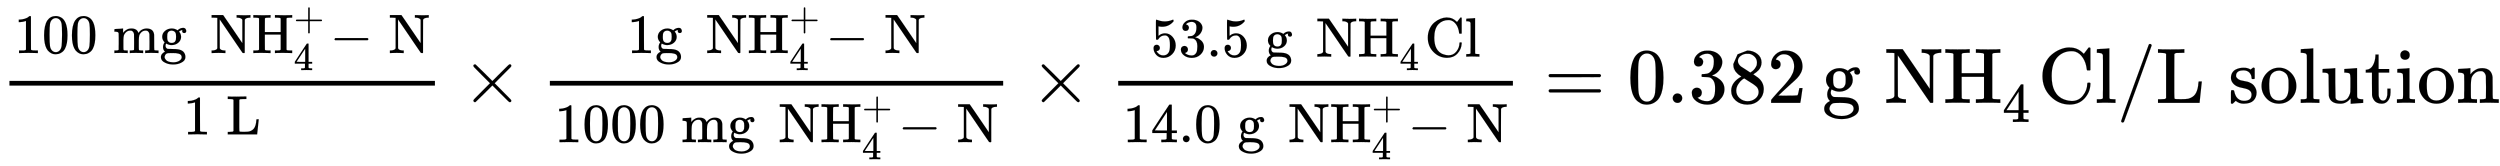 <svg xmlns="http://www.w3.org/2000/svg" width="62.789ex" height="4.159ex" aria-hidden="true" style="vertical-align:-1.57ex;font-size:12pt;font-family:&quot;Times New Roman&quot;;color:#000" viewBox="0 -1112.6 27034.2 1790.6"><defs><path id="a" stroke-width="1" d="m213 578-13-5q-14-5-40-10t-58-7H83v46h19q47 2 87 15t56 24 28 22q2 3 12 3 9 0 17-6V361l1-300q7-7 12-9t24-4 62-2h26V0h-11q-21 3-159 3-136 0-157-3H88v46h64q16 0 25 1t16 3 8 2 6 5 6 4v517Z"/><path id="b" stroke-width="1" d="M96 585q56 81 153 81 48 0 96-26t78-92q37-83 37-228 0-155-43-237-20-42-55-67t-61-31-51-7q-26 0-52 6t-61 32-55 67q-43 82-43 237 0 174 57 265Zm225 12q-30 32-71 32-42 0-72-32-25-26-33-72t-8-192q0-158 8-208t36-79q28-30 69-30 40 0 68 30 29 30 36 84t8 203q0 145-8 191t-33 73Z"/><path id="c" stroke-width="1" d="M41 46h14q39 0 47 14v62q0 17 1 39t0 42v66q0 35-1 59v23q-3 19-14 25t-45 9H25v23q0 23 2 23l10 1q10 1 28 2t37 2q17 1 36 2t29 3 11 1h3v-40q0-38 1-38t5 5 12 15 19 18 29 19 38 16q20 5 51 5 15 0 28-2t23-6 19-8 15-9 11-11 9-11 7-11 4-10 3-8l2-5 3 4 6 8q3 4 9 11t13 13 15 13 20 12 23 10 26 7 31 3q126 0 137-113 1-7 1-139v-86q0-38 2-45t11-10q21-3 49-3h16V0h-8l-23 1q-24 1-51 1t-38 1Q596 3 587 0h-8v46h16q61 0 61 16 1 2 1 138-1 135-2 143-6 28-20 42t-24 17-26 2q-45 0-79-34-27-27-34-55t-8-83V108q0-30 1-40t3-13 9-6q21-3 49-3h16V0h-8l-24 1q-23 1-50 1t-38 1Q319 3 310 0h-8v46h16q61 0 61 16 1 2 1 138-1 135-2 143-6 28-20 42t-24 17-26 2q-45 0-79-34-27-27-34-55t-8-83V108q0-30 1-40t3-13 9-6q21-3 49-3h16V0h-8l-23 1q-24 1-51 1t-38 1Q42 3 33 0h-8v46h16Z"/><path id="d" stroke-width="1" d="M329 409q44 44 100 44 30 0 43-19t13-38q0-14-9-25t-27-11q-33 0-37 30-2 14 3 21 0 1 1 3v1q-28-3-53-22-8-5-8-7 0-1 4-5t9-12 11-18 9-26 4-33q0-62-49-105t-121-44q-50 0-99 28-11-18-11-38 0-35 26-52 9-6 17-6t72-2q84-1 108-6 61-9 96-41 39-39 39-98 0-67-78-103-60-31-142-31-83 0-143 31-78 35-78 100 0 36 21 60t42 33l11 6q-36 31-36 84 0 47 29 85-44 44-44 99 0 63 50 106t121 44q51 0 95-26l11-7Zm-30-66q-5 28-26 44t-52 17q-29 0-50-16t-26-45q-3-17-3-51 0-44 7-65t30-35q17-10 43-10 22 0 38 7t23 18 11 20 5 15q3 16 3 50t-3 51ZM403-75q0 25-14 41t-41 23-49 9-54 2h-27q-67 0-80-6-20-9-31-28T95-74q0-10 6-23t21-30 48-28 80-12q69 0 111 28t42 64Z"/><path id="e" stroke-width="1" d="M42 46q32 2 52 10t24 13 10 17v548h-4q-10 3-72 3H25v46h207l3-3q2-1 87-126t171-251l85-125v420q-6 10-10 15t-24 14-52 10h-17v46h8q15-3 117-3 106 0 115 3h9v-46h-17q-73-4-85-39l-1-296V6l-7-6h-14q-15 0-18 3T481 150 282 443 171 605V345l1-259q11-36 85-40h17V0h-9q-15 3-115 3Q48 3 33 0h-8v46h17Z"/><path id="f" stroke-width="1" d="M128 622q-7 7-11 9t-16 3-43 3H25v46h11q21-3 144-3 135 0 144 3h11v-46h-33q-40-1-51-3t-18-12l-1-122V378h285v244q-7 7-11 9t-16 3-43 3h-33v46h11q21-3 144-3 135 0 144 3h11v-46h-33q-40-1-51-3t-18-12V61q6-10 17-12t52-3h33V0h-11q-21 3-144 3-135 0-144-3h-11v46h33q42 1 51 3t19 12v271H232V197l1-136q6-10 17-12t52-3h33V0h-11q-21 3-144 3Q45 3 36 0H25v46h33q42 1 51 3t19 12v561Z"/><path id="g" stroke-width="1" d="M56 237v13l14 20h299v150l1 150q10 13 19 13 13 0 20-15V270h298q15-8 15-20t-15-20H409V-68q-8-14-18-14h-4q-12 0-18 14v298H70q-14 7-14 20Z"/><path id="h" stroke-width="1" d="M462 0q-18 3-129 3-116 0-134-3h-9v46h58q7 0 17 2t14 5 7 8q1 2 1 54v50H28v46l151 231q153 232 155 233 2 2 21 2h18l6-6V211h92v-46h-92V66q0-7 6-12 8-7 57-8h29V0h-9ZM293 211v334L74 212l109-1h110Z"/><path id="i" stroke-width="1" d="M84 237v13l14 20h581q15-8 15-20t-15-20H98q-14 7-14 20Z"/><path id="j" stroke-width="1" d="M128 622q-7 7-11 9t-16 3-43 3H25v46h11q12-3 146-3 142 0 166 3h12v-46h-27q-60 0-75-2t-25-13l-1-280V129q0-72 5-77 6-5 76-5 71 0 97 6 60 17 88 57t38 111q0 5 1 17t3 23 2 11 20 1h20v-5q-2-3-14-131T554 5V0H25v46h33q42 1 51 3t19 12v561Z"/><path id="k" stroke-width="1" d="M630 29q0-20-21-20-5 0-22 16t-94 93L389 222 284 117Q178 13 175 11q-4-2-7-2-8 0-14 6t-7 14q0 7 14 22t94 95l104 104-104 104q-81 81-94 95t-14 22q0 9 6 14t15 5q5 0 7-1 3-2 109-106l105-105 104 104q77 77 94 93t22 16q21 0 21-20 0-7-10-18t-98-98L418 250l104-105q84-84 96-97t12-19Z"/><path id="l" stroke-width="1" d="M164 157q0-24-16-40t-39-16h-7q46-79 122-79 70 0 102 60 19 33 19 128 0 103-27 139-26 33-58 33h-6q-78 0-118-68-4-7-7-8t-15-2q-17 0-19 6-2 4-2 175v129q0 50 5 50 2 2 4 2 1 0 21-8t55-16 75-8q71 0 136 28 8 4 13 4 8 0 8-18v-13q-82-97-205-97-31 0-56 6l-10 2V374q19 14 30 22t36 16 51 8q81 0 137-65t56-154q0-92-64-157T229-22q-81 0-130 54T50 154q0 24 11 38t23 18 23 4q25 0 41-17t16-40Z"/><path id="m" stroke-width="1" d="M127 463q-27 0-42 17t-16 44q0 55 48 98t116 43q35 0 44-1 74-12 113-53t40-89q0-52-34-101t-94-71l-3-2q0-1 9-3t29-9 38-21q82-53 82-140 0-79-62-138T238-22q-80 0-138 43T42 130q0 28 18 45t45 18q28 0 46-18t18-45q0-11-3-20t-7-16-11-12-12-8-10-4-8-3l-4-1q51-45 124-45 55 0 83 53 17 33 17 101v20q0 95-64 127-15 6-61 7l-42 1-3 2q-2 3-2 16 0 18 8 18 28 0 58 5 34 5 62 42t28 112v8q0 57-35 79-22 14-47 14-32 0-59-11t-38-23-11-12h3q3-1 8-2t10-5 12-7 10-11 8-15 3-20q0-22-14-39t-45-18Z"/><path id="n" stroke-width="1" d="M78 60q0 24 17 42t43 18q24 0 42-16t19-43q0-25-17-43T139 0 96 17 78 60Z"/><path id="o" stroke-width="1" d="M56 342q0 86 33 158t85 115 109 66 108 24h9q6 0 8-1 91 0 161-68l13-12 30 39q27 37 31 41h4q3 0 6 1h4q3 0 9-6V419l-6-6h-34q-6 6-7 17-9 82-48 142t-95 79q-19 7-50 7-104 0-174-70-79-79-79-246 0-121 38-191 21-40 52-67t65-39 56-16 44-5q89 0 143 69t55 151q0 7 6 13h28l6-6v-15q-5-103-76-180T403-21Q262-21 159 83T56 342Z"/><path id="p" stroke-width="1" d="M42 46h14q39 0 47 14v64q0 19 1 43t0 50 0 55 0 57v213q0 26-1 44t0 17q-3 19-14 25t-45 9H26v23q0 23 2 23l10 1q10 1 29 2t37 2 37 2 30 3 11 1h3V379q0-317 1-319 4-8 12-11 21-3 49-3h16V0h-8l-23 1q-23 1-49 1t-38 1-38 0-50-2L34 0h-8v46h16Z"/><path id="q" stroke-width="1" d="M56 347q0 13 14 20h637q15-8 15-20 0-11-14-19l-318-1H72q-16 5-16 20Zm0-194q0 15 16 20h636q14-10 14-20 0-13-15-20H70q-14 7-14 20Z"/><path id="r" stroke-width="1" d="M70 417v77l54 124 124 48q71 0 126-42t55-109q0-30-11-56t-26-42-31-28-26-18-11-8l14-9 28-20q14-10 16-11 75-59 75-149 0-79-58-137T249-22q-90 0-148 51T43 155q0 108 129 180l-18 13q-21 13-27 20-57 49-57 126Zm216-31 6 4 9 6q3 2 10 7t12 10 11 12 11 13 10 16 9 17 5 20 2 22q0 43-29 73t-67 38q-7 1-33 1-41 0-77-26t-37-65q0-23 13-42t26-29 50-32q7-5 11-7l58-38ZM250 21q58 0 100 34t42 82q0 17-5 32t-12 25-22 22-23 18-29 19-27 17q-14 9-30 19t-26 17l-8 5q-6 0-29-17t-48-55-26-82q0-59 43-97t100-39Z"/><path id="s" stroke-width="1" d="M109 429q-27 0-43 18t-16 44q0 71 53 123t132 52q91 0 152-56t62-145q0-43-20-82t-48-68-80-74q-36-31-100-92l-59-56 76-1q157 0 167 5 7 2 24 89v3h40v-3q-1-3-13-91T421 3V0H50v31q0 7 6 15t30 35q29 32 50 56 9 10 34 37t34 37 29 33 28 34 23 30 21 32 15 29 13 32 7 30 3 33q0 63-34 109t-97 46q-33 0-58-17t-35-33-10-19q0-1 5-1 18 0 37-14t19-46q0-25-16-42t-45-18Z"/><path id="t" stroke-width="1" d="M423 750q9 0 15-6t6-14q0-5-173-482T92-240q-7-10-17-10-7 0-13 5t-6 14q0 10 174 488t177 483q4 10 16 10Z"/><path id="u" stroke-width="1" d="M295 316q0 40-27 69t-78 29q-36 0-62-13-30-19-30-52-1-5 0-13t16-24 43-25q18-5 44-9t44-9 32-13q17-8 33-20t32-41 17-62q0-62-38-102T198-10h-8q-52 0-96 36l-8-7-9-9Q71 4 65-1L54-11H42q-3 0-9 6v137q0 21 2 25t10 5h9q12 0 16-4t5-12 7-27 19-42q35-51 97-51 97 0 97 78 0 29-18 47-20 24-83 36t-83 23q-36 17-57 46t-21 62q0 39 17 66t43 40 50 18 44 5h11q40 0 70-15l15-8 9 7q10 9 22 17h12q3 0 9-6V310l-6-6h-28q-6 6-6 12Z"/><path id="v" stroke-width="1" d="M28 214q0 95 65 164t157 70q90 0 155-68t66-165q0-95-64-160T250-10q-97 0-159 67T28 214ZM250 30q122 0 122 163v57q0 22-1 38t-7 38-16 36-31 28-49 20q-5 1-16 1-30 0-57-12-43-22-56-61t-13-92v-20q0-96 19-135 32-61 105-61Z"/><path id="w" stroke-width="1" d="M383 58q-56-68-127-68h-7q-125 0-144 99-1 7-2 137-1 109-1 122t-6 21q-10 16-60 16H25v23q0 23 2 23l11 1q10 1 29 2t38 2q17 1 37 2t30 3 12 1h3V261q1-184 3-197 3-15 14-24 20-14 60-14 26 0 47 9t32 23 20 32 12 30 4 24v17q0 16 1 40t0 47v67q0 46-10 57t-50 13h-18v46q2 0 76 5t79 6h7V264q0-180 1-183 3-20 14-26t45-9h18V0q-2 0-75-5t-77-6h-7v69Z"/><path id="x" stroke-width="1" d="M27 422q53 4 82 56t32 122v15h40V431h135v-46H181V241q1-125 1-141t7-32q14-39 49-39 44 0 54 71 1 8 1 46v35h40v-47q0-77-42-117-27-27-70-27-34 0-59 12t-38 31-19 35-7 32q-1 7-1 148v137H18v37h9Z"/><path id="y" stroke-width="1" d="M69 609q0 28 18 44t44 16q23-2 40-17t17-43q0-30-17-45t-42-15q-25 0-42 15t-18 45ZM247 0q-15 3-104 3h-37Q80 3 56 1L34 0h-8v46h16q28 0 49 3 9 4 11 11t2 42v191q0 52-2 66t-14 19q-14 7-47 7H30v23q0 23 2 23l10 1q10 1 28 2t36 2 36 2 29 3 11 1h3V62q5-10 12-12t35-4h23V0h-8Z"/><path id="z" stroke-width="1" d="M41 46h14q39 0 47 14v62q0 17 1 39t0 42v66q0 35-1 59v23q-3 19-14 25t-45 9H25v23q0 23 2 23l10 1q10 1 28 2t37 2q17 1 36 2t29 3 11 1h3v-40q0-38 1-38t5 5 12 15 19 18 29 19 38 16q20 5 51 5 114-4 127-113 1-7 1-139v-86q0-38 2-45t11-10q21-3 49-3h16V0h-8l-24 1q-23 1-50 1t-38 1Q319 3 310 0h-8v46h16q61 0 61 16 1 2 1 138-1 135-2 143-6 28-20 42t-24 17-26 2q-45 0-79-34-27-27-34-55t-8-83V108q0-30 1-40t3-13 9-6q21-3 49-3h16V0h-8l-23 1q-24 1-51 1t-38 1Q42 3 33 0h-8v46h16Z"/></defs><g fill="currentColor" stroke="currentColor" stroke-width="0" transform="scale(1 -1)"><g><path stroke="none" d="M102 187h4601v51H102z"/><g transform="translate(153 539)"><use xmlns:NS2="http://www.w3.org/1999/xlink" NS2:href="#a" transform="scale(.601)"/><use xmlns:NS3="http://www.w3.org/1999/xlink" NS3:href="#b" x="500" transform="scale(.601)"/><use xmlns:NS4="http://www.w3.org/1999/xlink" NS4:href="#b" x="1001" transform="scale(.601)"/><g transform="translate(1069)"><use xmlns:NS5="http://www.w3.org/1999/xlink" NS5:href="#c" transform="scale(.601)"/><use xmlns:NS6="http://www.w3.org/1999/xlink" NS6:href="#d" x="833" transform="scale(.601)"/><use xmlns:NS7="http://www.w3.org/1999/xlink" NS7:href="#e" x="1749" transform="scale(.601)"/><use xmlns:NS8="http://www.w3.org/1999/xlink" NS8:href="#f" x="2500" transform="scale(.601)"/><use xmlns:NS9="http://www.w3.org/1999/xlink" NS9:href="#g" x="4597" y="581" transform="scale(.425)"/><use xmlns:NS10="http://www.w3.org/1999/xlink" NS10:href="#h" x="4597" y="-435" transform="scale(.425)"/><use xmlns:NS11="http://www.w3.org/1999/xlink" NS11:href="#i" x="3901" transform="scale(.601)"/><use xmlns:NS12="http://www.w3.org/1999/xlink" NS12:href="#e" x="4957" transform="scale(.601)"/></g></g><g transform="matrix(.601 0 0 .601 1981 -341)"><use xmlns:NS13="http://www.w3.org/1999/xlink" NS13:href="#a"/><use xmlns:NS14="http://www.w3.org/1999/xlink" NS14:href="#j" x="777"/></g></g><use xmlns:NS15="http://www.w3.org/1999/xlink" NS15:href="#k" x="5875" transform="scale(.85)"/><g><g><path stroke="none" d="M5946 187h4902v51H5946z"/><g transform="translate(6782 539)"><use xmlns:NS16="http://www.w3.org/1999/xlink" NS16:href="#a" transform="scale(.601)"/><g transform="translate(300)"><use xmlns:NS17="http://www.w3.org/1999/xlink" NS17:href="#d" transform="scale(.601)"/><use xmlns:NS18="http://www.w3.org/1999/xlink" NS18:href="#e" x="916" transform="scale(.601)"/><use xmlns:NS19="http://www.w3.org/1999/xlink" NS19:href="#f" x="1666" transform="scale(.601)"/><use xmlns:NS20="http://www.w3.org/1999/xlink" NS20:href="#g" x="3418" y="581" transform="scale(.425)"/><use xmlns:NS21="http://www.w3.org/1999/xlink" NS21:href="#h" x="3418" y="-435" transform="scale(.425)"/></g><use xmlns:NS22="http://www.w3.org/1999/xlink" NS22:href="#i" x="3568" transform="scale(.601)"/><use xmlns:NS23="http://www.w3.org/1999/xlink" NS23:href="#e" x="4624" transform="scale(.601)"/></g><g transform="translate(5997 -425)"><use xmlns:NS24="http://www.w3.org/1999/xlink" NS24:href="#a" transform="scale(.601)"/><use xmlns:NS25="http://www.w3.org/1999/xlink" NS25:href="#b" x="500" transform="scale(.601)"/><use xmlns:NS26="http://www.w3.org/1999/xlink" NS26:href="#b" x="1001" transform="scale(.601)"/><use xmlns:NS27="http://www.w3.org/1999/xlink" NS27:href="#b" x="1501" transform="scale(.601)"/><g transform="translate(1369)"><use xmlns:NS28="http://www.w3.org/1999/xlink" NS28:href="#c" transform="scale(.601)"/><use xmlns:NS29="http://www.w3.org/1999/xlink" NS29:href="#d" x="833" transform="scale(.601)"/><use xmlns:NS30="http://www.w3.org/1999/xlink" NS30:href="#e" x="1749" transform="scale(.601)"/><use xmlns:NS31="http://www.w3.org/1999/xlink" NS31:href="#f" x="2500" transform="scale(.601)"/><use xmlns:NS32="http://www.w3.org/1999/xlink" NS32:href="#g" x="4597" y="581" transform="scale(.425)"/><use xmlns:NS33="http://www.w3.org/1999/xlink" NS33:href="#h" x="4597" y="-435" transform="scale(.425)"/></g><use xmlns:NS34="http://www.w3.org/1999/xlink" NS34:href="#i" x="6180" transform="scale(.601)"/><use xmlns:NS35="http://www.w3.org/1999/xlink" NS35:href="#e" x="7236" transform="scale(.601)"/></g></g></g><use xmlns:NS36="http://www.w3.org/1999/xlink" NS36:href="#k" x="13106" transform="scale(.85)"/><g><g><path stroke="none" d="M12092 187h4268v51h-4268z"/><g transform="translate(12444 500)"><use xmlns:NS37="http://www.w3.org/1999/xlink" NS37:href="#l" transform="scale(.601)"/><use xmlns:NS38="http://www.w3.org/1999/xlink" NS38:href="#m" x="500" transform="scale(.601)"/><use xmlns:NS39="http://www.w3.org/1999/xlink" NS39:href="#n" x="1001" transform="scale(.601)"/><use xmlns:NS40="http://www.w3.org/1999/xlink" NS40:href="#l" x="1279" transform="scale(.601)"/><g transform="translate(1236)"><use xmlns:NS41="http://www.w3.org/1999/xlink" NS41:href="#d" transform="scale(.601)"/><use xmlns:NS42="http://www.w3.org/1999/xlink" NS42:href="#e" x="916" transform="scale(.601)"/><use xmlns:NS43="http://www.w3.org/1999/xlink" NS43:href="#f" x="1666" transform="scale(.601)"/><use xmlns:NS44="http://www.w3.org/1999/xlink" NS44:href="#h" x="3418" y="-343" transform="scale(.425)"/></g><g transform="translate(2962) scale(.601)"><use xmlns:NS45="http://www.w3.org/1999/xlink" NS45:href="#o"/><use xmlns:NS46="http://www.w3.org/1999/xlink" NS46:href="#p" x="722"/></g></g><g transform="translate(12143 -425)"><use xmlns:NS47="http://www.w3.org/1999/xlink" NS47:href="#a" transform="scale(.601)"/><use xmlns:NS48="http://www.w3.org/1999/xlink" NS48:href="#h" x="500" transform="scale(.601)"/><use xmlns:NS49="http://www.w3.org/1999/xlink" NS49:href="#n" x="1001" transform="scale(.601)"/><use xmlns:NS50="http://www.w3.org/1999/xlink" NS50:href="#b" x="1279" transform="scale(.601)"/><g transform="translate(1236)"><use xmlns:NS51="http://www.w3.org/1999/xlink" NS51:href="#d" transform="scale(.601)"/><use xmlns:NS52="http://www.w3.org/1999/xlink" NS52:href="#e" x="916" transform="scale(.601)"/><use xmlns:NS53="http://www.w3.org/1999/xlink" NS53:href="#f" x="1666" transform="scale(.601)"/><use xmlns:NS54="http://www.w3.org/1999/xlink" NS54:href="#g" x="3418" y="581" transform="scale(.425)"/><use xmlns:NS55="http://www.w3.org/1999/xlink" NS55:href="#h" x="3418" y="-435" transform="scale(.425)"/></g><use xmlns:NS56="http://www.w3.org/1999/xlink" NS56:href="#i" x="5125" transform="scale(.601)"/><use xmlns:NS57="http://www.w3.org/1999/xlink" NS57:href="#e" x="6181" transform="scale(.601)"/></g></g></g><use xmlns:NS58="http://www.w3.org/1999/xlink" NS58:href="#q" x="19646" transform="scale(.85)"/><g transform="translate(17597) scale(.85)"><use xmlns:NS59="http://www.w3.org/1999/xlink" NS59:href="#b"/><use xmlns:NS60="http://www.w3.org/1999/xlink" NS60:href="#n" x="500"/><use xmlns:NS61="http://www.w3.org/1999/xlink" NS61:href="#m" x="779"/><use xmlns:NS62="http://www.w3.org/1999/xlink" NS62:href="#r" x="1279"/><use xmlns:NS63="http://www.w3.org/1999/xlink" NS63:href="#s" x="1780"/></g><g transform="translate(19702)"><use xmlns:NS64="http://www.w3.org/1999/xlink" NS64:href="#d" transform="scale(.85)"/><use xmlns:NS65="http://www.w3.org/1999/xlink" NS65:href="#e" x="794" transform="scale(.85)"/><use xmlns:NS66="http://www.w3.org/1999/xlink" NS66:href="#f" x="1545" transform="scale(.85)"/><use xmlns:NS67="http://www.w3.org/1999/xlink" NS67:href="#h" x="3246" y="-343" transform="scale(.601)"/></g><g transform="translate(22039) scale(.85)"><use xmlns:NS68="http://www.w3.org/1999/xlink" NS68:href="#o"/><use xmlns:NS69="http://www.w3.org/1999/xlink" NS69:href="#p" x="722"/><use xmlns:NS70="http://www.w3.org/1999/xlink" NS70:href="#t" x="1001"/><use xmlns:NS71="http://www.w3.org/1999/xlink" NS71:href="#j" x="1501"/><use xmlns:NS72="http://www.w3.org/1999/xlink" NS72:href="#u" x="2421"/><use xmlns:NS73="http://www.w3.org/1999/xlink" NS73:href="#v" x="2815"/><use xmlns:NS74="http://www.w3.org/1999/xlink" NS74:href="#p" x="3316"/><use xmlns:NS75="http://www.w3.org/1999/xlink" NS75:href="#w" x="3594"/><use xmlns:NS76="http://www.w3.org/1999/xlink" NS76:href="#x" x="4151"/><use xmlns:NS77="http://www.w3.org/1999/xlink" NS77:href="#y" x="4540"/><use xmlns:NS78="http://www.w3.org/1999/xlink" NS78:href="#v" x="4819"/><use xmlns:NS79="http://www.w3.org/1999/xlink" NS79:href="#z" x="5319"/></g></g></svg>